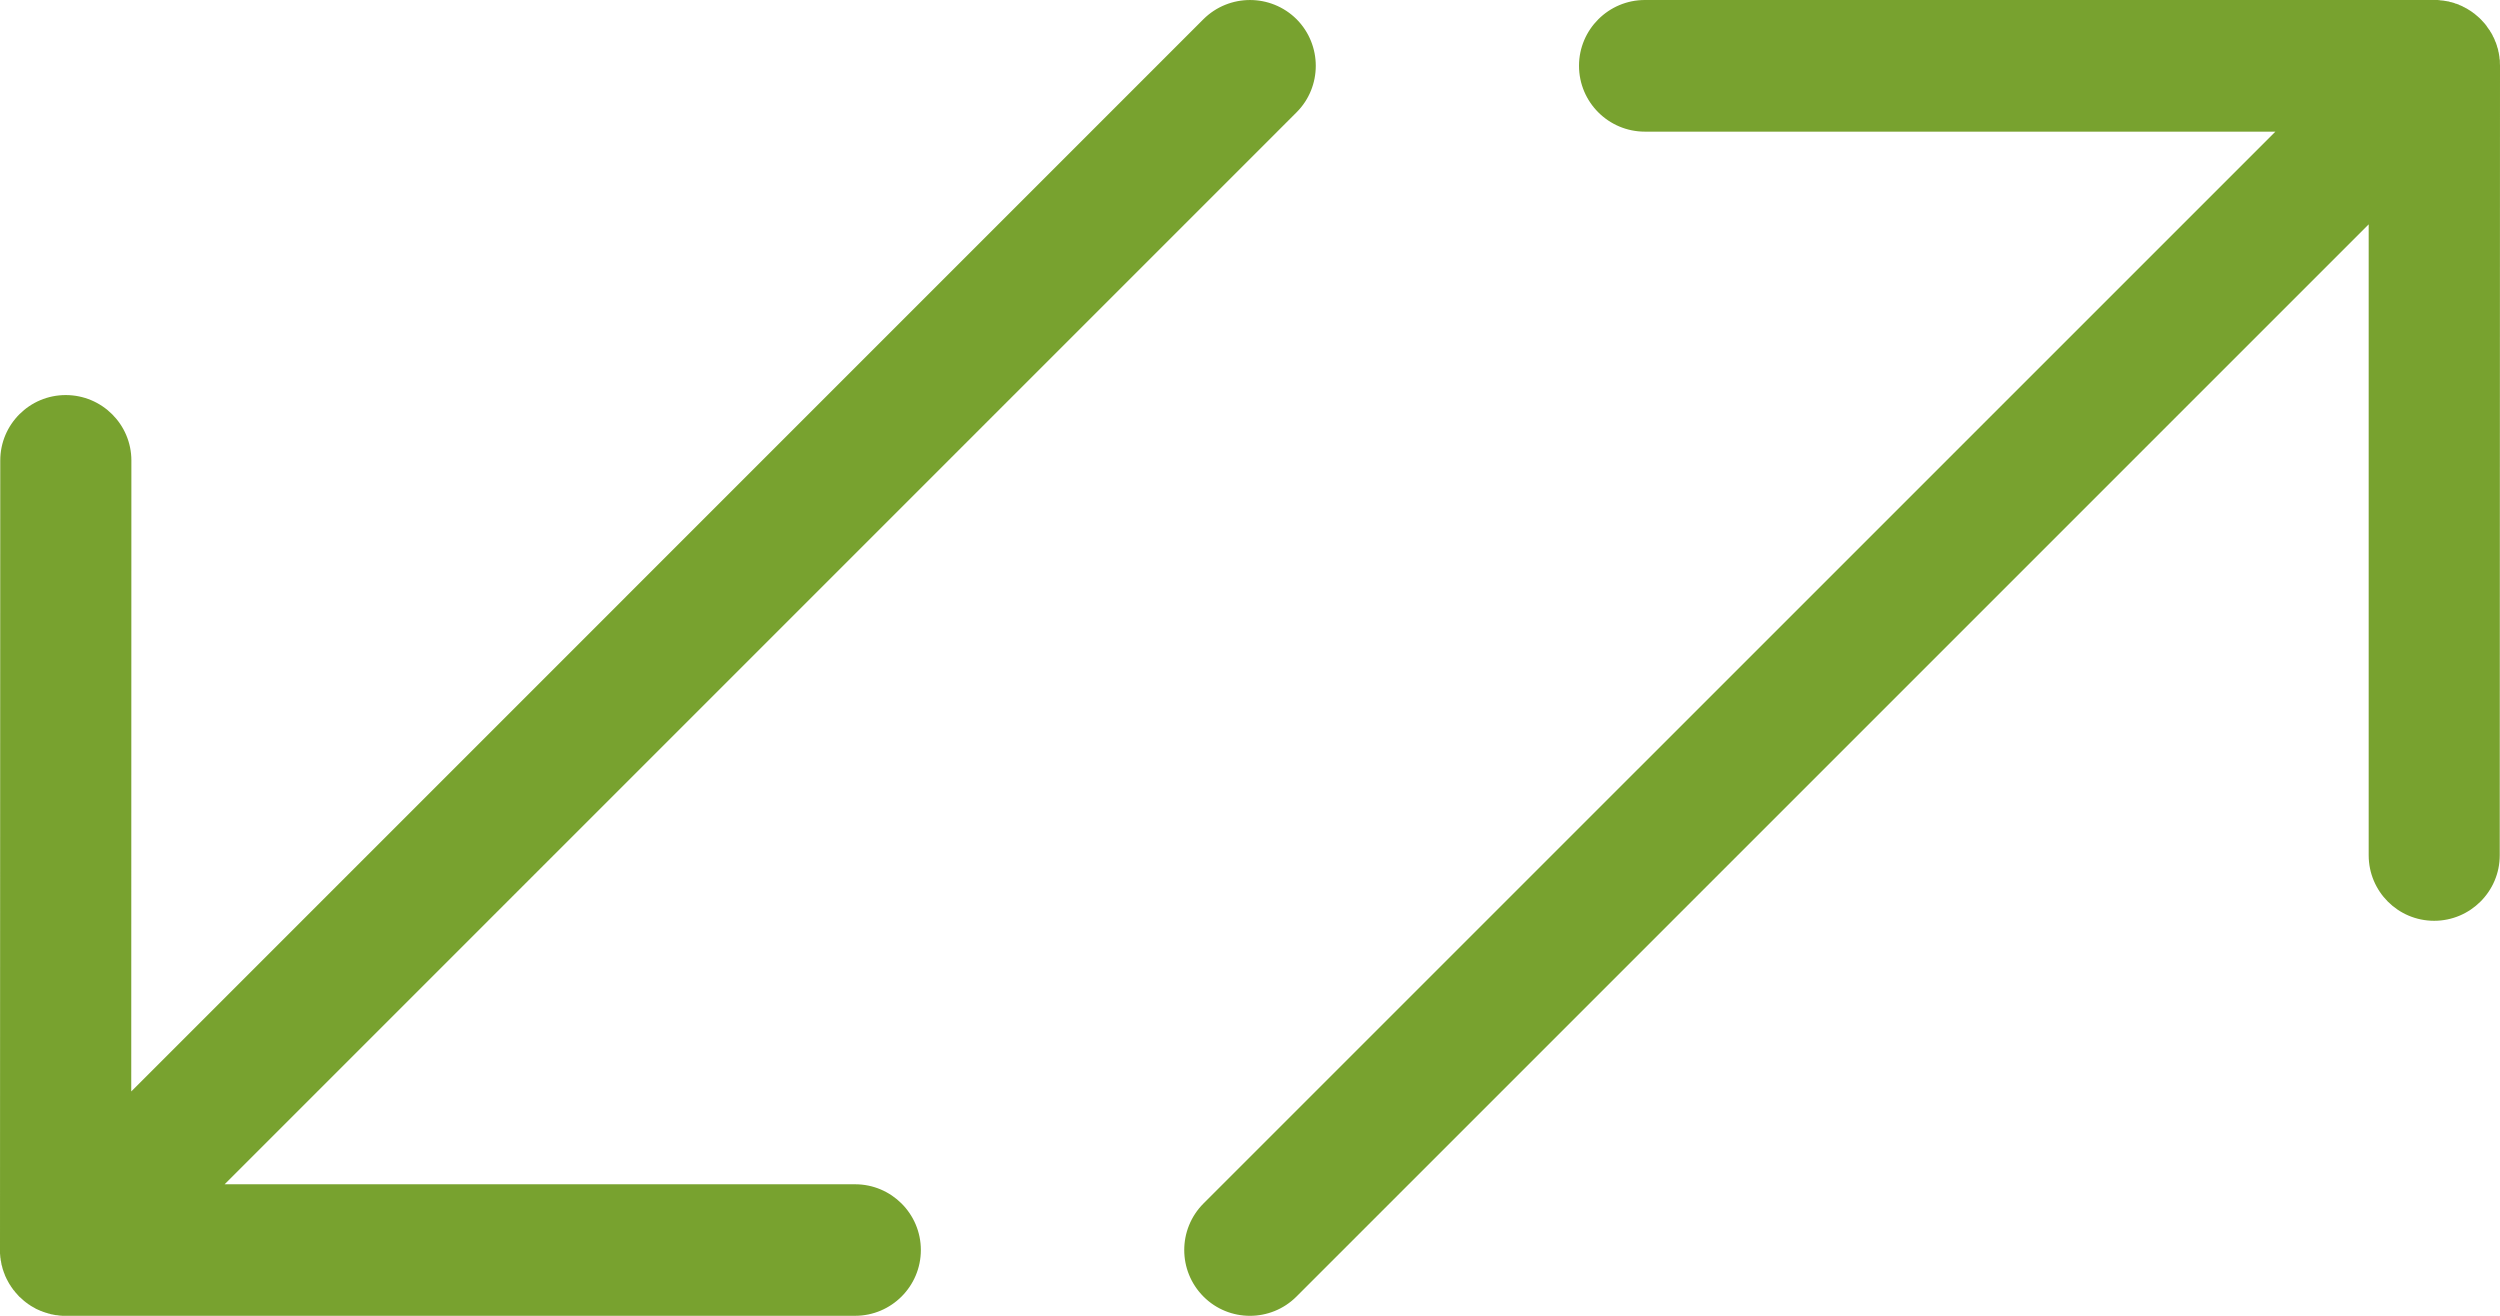<svg width="38" height="20" viewBox="0 0 38 20" fill="none" xmlns="http://www.w3.org/2000/svg">
<path fill-rule="evenodd" clip-rule="evenodd" d="M25.002 2.001C24.451 2.001 24.001 1.554 24.001 1C24.001 0.448 24.451 0 25.002 0H37.051L37.073 0.002H37.077L37.097 0.006H37.103L37.121 0.008H37.127L37.143 0.01L37.153 0.012L37.167 0.014L37.177 0.016L37.191 0.018L37.201 0.02L37.215 0.022L37.227 0.024L37.239 0.03L37.251 0.032L37.263 0.034L37.275 0.038L37.285 0.04L37.309 0.048L37.321 0.054L37.331 0.056L37.345 0.06L37.355 0.064L37.367 0.068L37.377 0.072L37.389 0.08L37.399 0.082L37.411 0.088L37.421 0.092L37.433 0.098L37.443 0.104L37.455 0.11L37.465 0.114L37.477 0.122L37.486 0.126L37.498 0.132L37.519 0.146L37.531 0.152L37.538 0.158L37.55 0.164L37.559 0.172L37.571 0.178L37.578 0.184L37.599 0.2L37.612 0.208L37.617 0.214L37.63 0.224L37.636 0.228L37.65 0.242L37.654 0.244L37.672 0.26L37.688 0.274L37.69 0.276L37.706 0.292L37.724 0.31V0.312L37.74 0.328L37.756 0.346L37.758 0.348L37.772 0.364L37.776 0.368L37.786 0.384L37.792 0.388L37.8 0.402L37.814 0.422L37.82 0.43L37.828 0.442L37.834 0.45L37.842 0.46L37.848 0.47L37.854 0.482L37.868 0.502L37.874 0.514L37.88 0.524L37.886 0.534L37.89 0.546L37.896 0.558L37.902 0.566L37.906 0.578L37.912 0.588L37.918 0.602L37.92 0.61L37.926 0.624L37.93 0.634L37.936 0.646L37.94 0.656L37.944 0.67L37.948 0.68L37.952 0.692L37.958 0.716L37.962 0.726L37.966 0.738L37.972 0.762L37.974 0.774L37.976 0.786L37.98 0.798L37.982 0.81L37.984 0.822L37.986 0.832L37.988 0.848L37.99 0.858L37.992 0.874V0.88L37.994 0.898L37.996 0.904L37.998 0.924V0.928V0.95L38 1L37.996 13C37.996 13.55 37.548 13.996 36.999 13.996C36.449 13.996 36.004 13.55 36.004 13V3.41L19.706 19.708C19.316 20.098 18.682 20.098 18.293 19.708C17.903 19.316 17.903 18.685 18.293 18.293L34.586 2.001H25.002ZM1.995 16.59L18.292 0.292C18.684 -0.097 19.316 -0.097 19.708 0.292C20.097 0.684 20.097 1.318 19.708 1.707L3.414 18.001H12.998C13.549 18.001 13.997 18.449 13.997 19C13.997 19.552 13.549 20 12.998 20H0.947L0.927 19.998H0.923L0.903 19.996H0.897L0.879 19.992H0.871L0.855 19.99H0.847L0.831 19.986H0.823L0.809 19.982L0.797 19.98L0.786 19.978L0.774 19.976L0.762 19.972L0.75 19.968L0.738 19.966L0.726 19.962L0.714 19.958L0.692 19.952L0.68 19.948L0.67 19.944L0.656 19.94L0.646 19.936L0.634 19.93L0.624 19.928L0.61 19.922L0.602 19.918L0.588 19.912L0.578 19.908L0.566 19.902L0.556 19.898L0.544 19.892L0.534 19.886L0.524 19.88L0.514 19.874L0.502 19.868L0.482 19.856L0.47 19.85L0.46 19.842L0.45 19.836L0.442 19.83L0.428 19.822L0.422 19.816L0.402 19.802L0.388 19.792L0.382 19.786L0.368 19.776L0.364 19.772L0.35 19.76L0.346 19.756L0.328 19.74L0.312 19.724H0.31L0.292 19.708L0.276 19.69L0.274 19.688L0.26 19.672L0.244 19.654L0.24 19.65L0.228 19.636L0.224 19.63L0.214 19.616L0.208 19.612L0.198 19.598L0.184 19.578L0.178 19.57L0.17 19.558L0.164 19.55L0.158 19.538L0.15 19.528L0.144 19.518L0.132 19.498L0.126 19.486L0.12 19.476L0.114 19.464L0.102 19.442L0.098 19.434L0.092 19.42L0.088 19.412L0.082 19.4L0.078 19.39L0.072 19.376L0.07 19.366L0.064 19.354L0.06 19.344L0.056 19.332L0.052 19.32L0.048 19.308L0.04 19.286L0.038 19.274L0.034 19.262L0.032 19.25L0.028 19.238L0.024 19.226L0.022 19.214L0.02 19.2L0.018 19.192L0.016 19.176L0.014 19.168L0.01 19.152V19.144L0.008 19.128L0.006 19.12L0.004 19.102V19.096L0.002 19.076V19.073L0 19.052V19L0.004 7C0.004 6.45 0.45 6.005 0.999 6.005C1.549 6.005 1.997 6.45 1.997 7L1.995 16.59Z" fill="#78A22F"/>
</svg>
